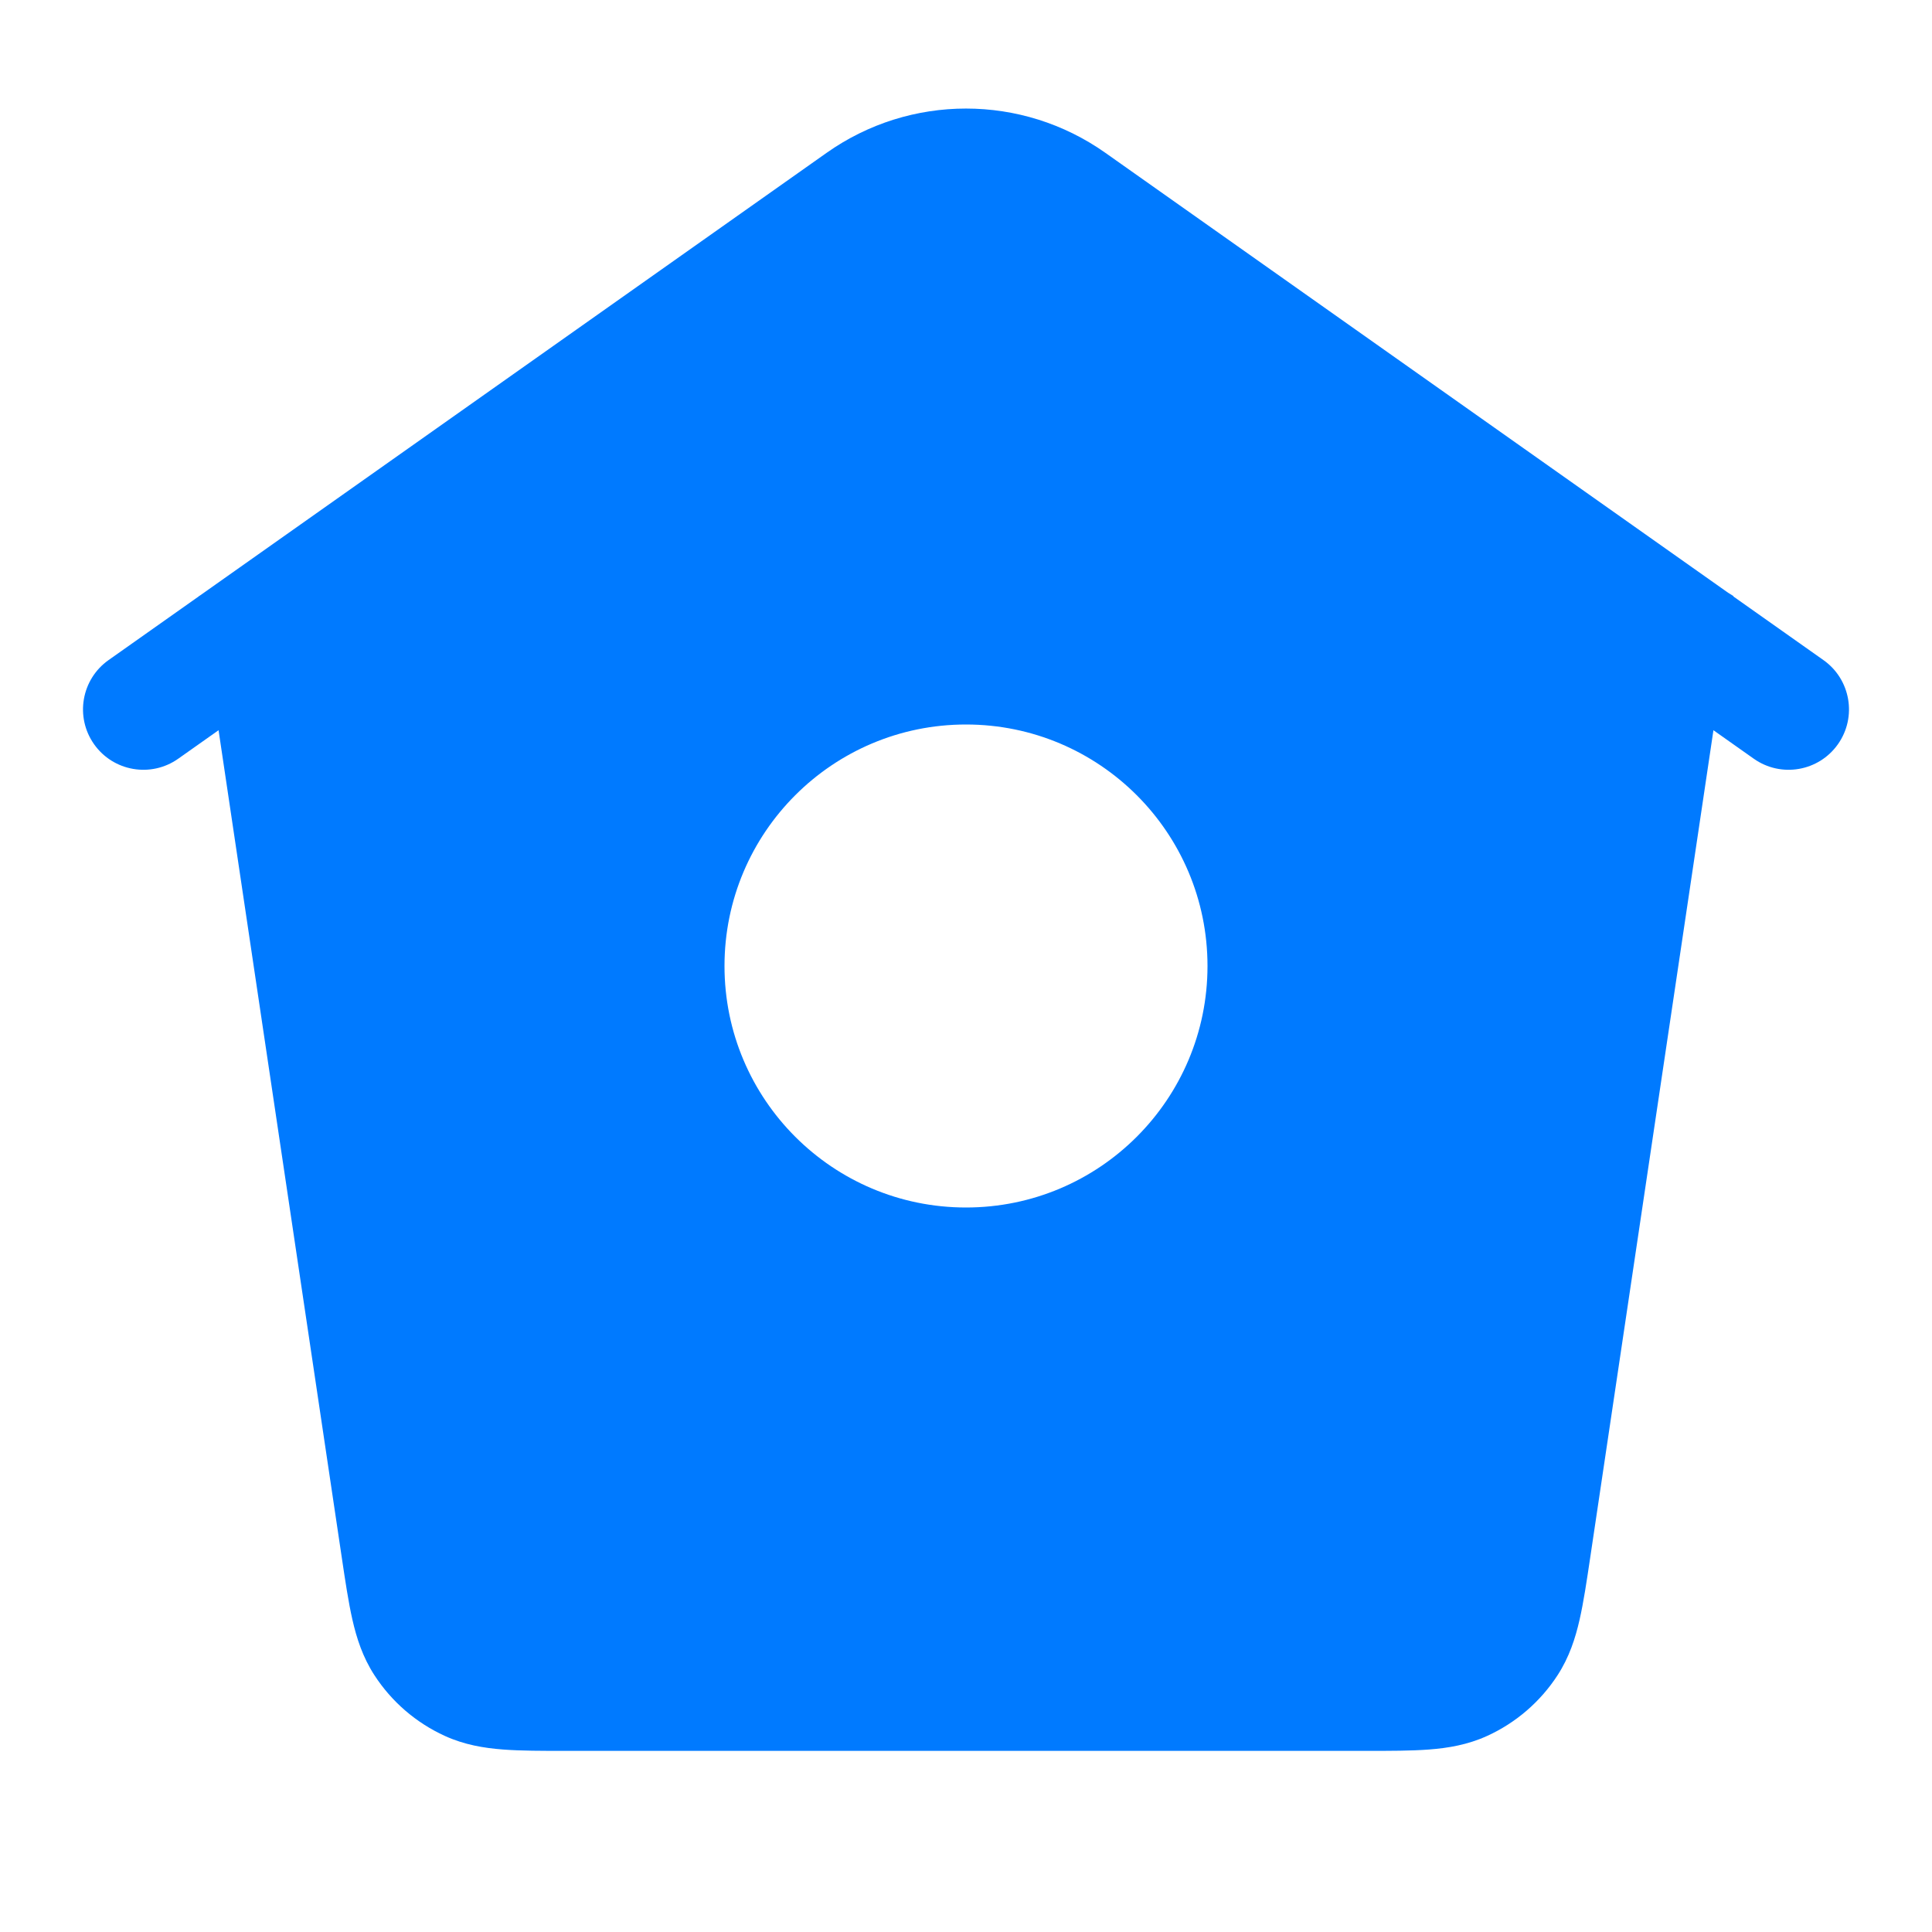 <svg width="1024" height="1024" viewBox="0 0 1024 1024" fill="none" xmlns="http://www.w3.org/2000/svg">
<path fill-rule="evenodd" clip-rule="evenodd" d="M842.869 825.392L908.156 387.032L929.537 402.136C943.972 412.333 963.94 408.898 974.137 394.463C984.333 380.028 980.898 360.06 966.463 349.863L918.716 316.133L918.748 315.917L915.933 314.168L585.853 80.992C541.584 49.719 482.417 49.719 438.147 80.992L106.059 315.586L105.276 316.081L105.284 316.134L57.537 349.863C43.102 360.06 39.667 380.028 49.864 394.463C60.061 408.898 80.029 412.333 94.463 402.136L115.843 387.033L181.131 825.392C183.011 838.021 184.679 849.221 186.787 858.473C189.044 868.379 192.27 878.35 198.415 887.838C207.553 901.947 220.541 913.143 235.842 920.103C246.132 924.784 256.469 926.506 266.6 927.279C276.062 928.001 287.384 928.001 300.153 928H723.846C736.615 928.001 747.938 928.001 757.4 927.279C767.531 926.506 777.868 924.784 788.158 920.103C803.459 913.143 816.446 901.947 825.584 887.838C831.729 878.35 834.956 868.379 837.213 858.473C839.321 849.221 840.988 838.022 842.869 825.392ZM512 640C582.692 640 640 582.692 640 512C640 441.308 582.692 384 512 384C441.308 384 384 441.308 384 512C384 582.692 441.308 640 512 640Z" fill="#007AFF" style="fill-opacity:1;"/>
</svg>
